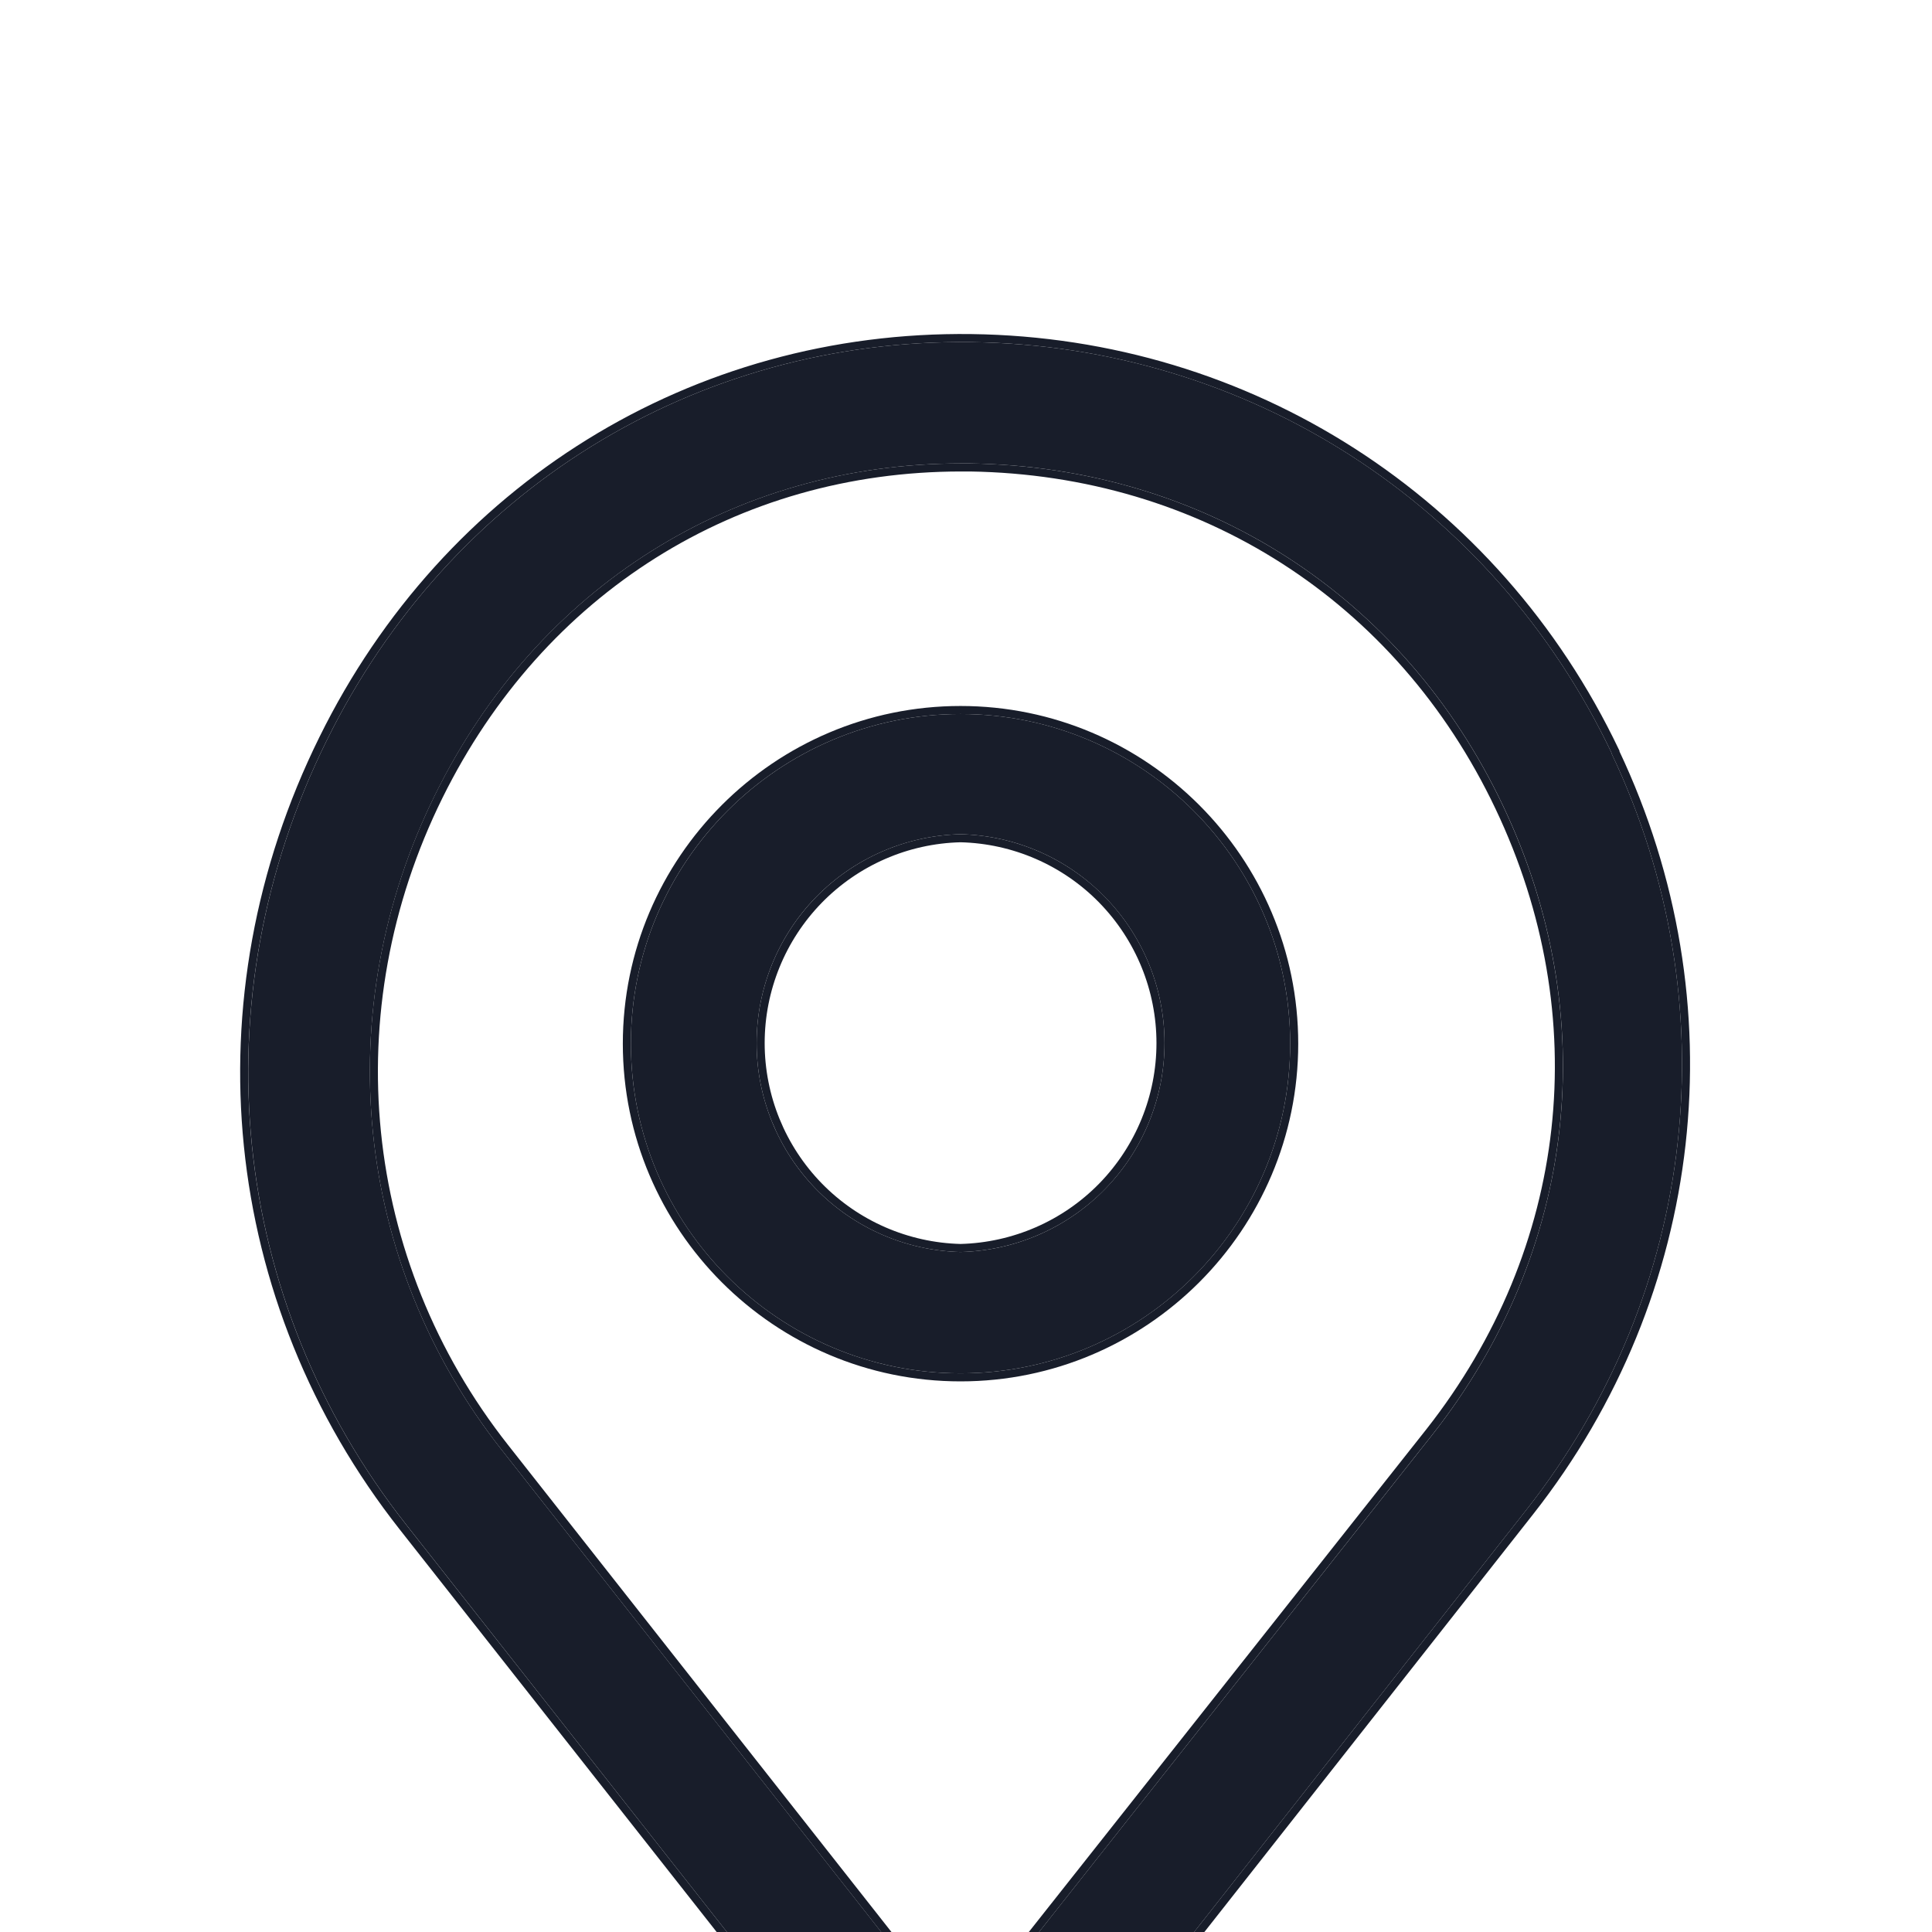 <svg width="24" height="24" viewBox="0 0 24 24" fill="none" xmlns="http://www.w3.org/2000/svg">
<g filter="url(#filter0_d_5101_1989)">
<path d="M20.018 5.35C18.54 2.252 15.495 0.295 12.068 0.25C8.633 0.205 5.588 2.095 4.058 5.2C2.468 8.417 2.843 12.145 5.048 14.942L10.74 22.172C10.882 22.353 11.063 22.498 11.27 22.599C11.476 22.699 11.703 22.751 11.933 22.751C12.162 22.751 12.389 22.699 12.595 22.599C12.802 22.498 12.983 22.353 13.125 22.172L18.968 14.747C21.09 12.047 21.488 8.455 20.018 5.357V5.35ZM17.798 13.817L11.925 21.242L6.233 14.012C4.395 11.68 4.08 8.552 5.408 5.867C6.683 3.287 9.12 1.757 11.94 1.757H12.053C14.948 1.802 17.423 3.385 18.668 6.002C19.913 8.62 19.59 11.537 17.798 13.817Z" fill="#181D2A"/>
<path d="M11.925 21.162L6.272 13.981L6.272 13.981C4.446 11.664 4.133 8.557 5.452 5.889L5.452 5.889C6.719 3.326 9.139 1.807 11.94 1.807H12.052C14.928 1.852 17.386 3.424 18.622 6.024C19.859 8.624 19.539 11.521 17.758 13.786L11.925 21.162ZM11.925 21.162L17.758 13.786L11.925 21.162ZM19.007 14.778C21.139 12.066 21.54 8.458 20.068 5.346V5.338L20.063 5.328C18.577 2.214 15.515 0.245 12.068 0.2C8.614 0.155 5.551 2.056 4.013 5.178C2.414 8.412 2.791 12.16 5.008 14.973L10.701 22.203L10.74 22.172L10.701 22.203C10.848 22.39 11.035 22.54 11.248 22.644C11.461 22.747 11.695 22.801 11.933 22.801C12.17 22.801 12.404 22.747 12.617 22.644C12.831 22.54 13.018 22.39 13.164 22.203L13.164 22.203L19.007 14.778L19.007 14.778Z" stroke="#181D2A" stroke-width="0.1"/>
</g>
<g filter="url(#filter1_d_5101_1989)">
<path d="M11.932 4.87C9.675 4.87 7.837 6.708 7.837 8.965C7.837 11.223 9.675 13.06 11.932 13.06C14.19 13.06 16.027 11.223 16.027 8.965C16.027 6.708 14.19 4.87 11.932 4.87ZM11.932 11.553C11.255 11.536 10.611 11.256 10.137 10.771C9.664 10.286 9.399 9.635 9.399 8.958C9.399 8.28 9.664 7.629 10.137 7.144C10.611 6.659 11.255 6.379 11.932 6.363C12.61 6.379 13.254 6.659 13.727 7.144C14.201 7.629 14.466 8.28 14.466 8.958C14.466 9.635 14.201 10.286 13.727 10.771C13.254 11.256 12.61 11.536 11.932 11.553Z" fill="#181D2A"/>
<path d="M11.932 4.82C9.647 4.82 7.787 6.68 7.787 8.965C7.787 11.25 9.647 13.11 11.932 13.11C14.217 13.11 16.077 11.25 16.077 8.965C16.077 6.68 14.217 4.82 11.932 4.82ZM13.692 10.736C13.228 11.211 12.596 11.486 11.932 11.503C11.268 11.486 10.637 11.211 10.173 10.736C9.709 10.26 9.449 9.622 9.449 8.958C9.449 8.293 9.709 7.655 10.173 7.179C10.637 6.704 11.268 6.429 11.932 6.413C12.596 6.429 13.228 6.704 13.692 7.179C14.156 7.655 14.416 8.293 14.416 8.958C14.416 9.622 14.156 10.26 13.692 10.736Z" stroke="#181D2A" stroke-width="0.1"/>
</g>
<defs>
<filter id="filter0_d_5101_1989" x="-1.017" y="0.149" width="26.011" height="30.701" filterUnits="userSpaceOnUse" color-interpolation-filters="sRGB">
<feFlood flood-opacity="0" result="BackgroundImageFix"/>
<feColorMatrix in="SourceAlpha" type="matrix" values="0 0 0 0 0 0 0 0 0 0 0 0 0 0 0 0 0 0 127 0" result="hardAlpha"/>
<feOffset dy="4"/>
<feGaussianBlur stdDeviation="2"/>
<feComposite in2="hardAlpha" operator="out"/>
<feColorMatrix type="matrix" values="0 0 0 0 0 0 0 0 0 0 0 0 0 0 0 0 0 0 0.25 0"/>
<feBlend mode="normal" in2="BackgroundImageFix" result="effect1_dropShadow_5101_1989"/>
<feBlend mode="normal" in="SourceGraphic" in2="effect1_dropShadow_5101_1989" result="shape"/>
</filter>
<filter id="filter1_d_5101_1989" x="3.737" y="4.771" width="16.39" height="16.39" filterUnits="userSpaceOnUse" color-interpolation-filters="sRGB">
<feFlood flood-opacity="0" result="BackgroundImageFix"/>
<feColorMatrix in="SourceAlpha" type="matrix" values="0 0 0 0 0 0 0 0 0 0 0 0 0 0 0 0 0 0 127 0" result="hardAlpha"/>
<feOffset dy="4"/>
<feGaussianBlur stdDeviation="2"/>
<feComposite in2="hardAlpha" operator="out"/>
<feColorMatrix type="matrix" values="0 0 0 0 0 0 0 0 0 0 0 0 0 0 0 0 0 0 0.25 0"/>
<feBlend mode="normal" in2="BackgroundImageFix" result="effect1_dropShadow_5101_1989"/>
<feBlend mode="normal" in="SourceGraphic" in2="effect1_dropShadow_5101_1989" result="shape"/>
</filter>
</defs>
</svg>
